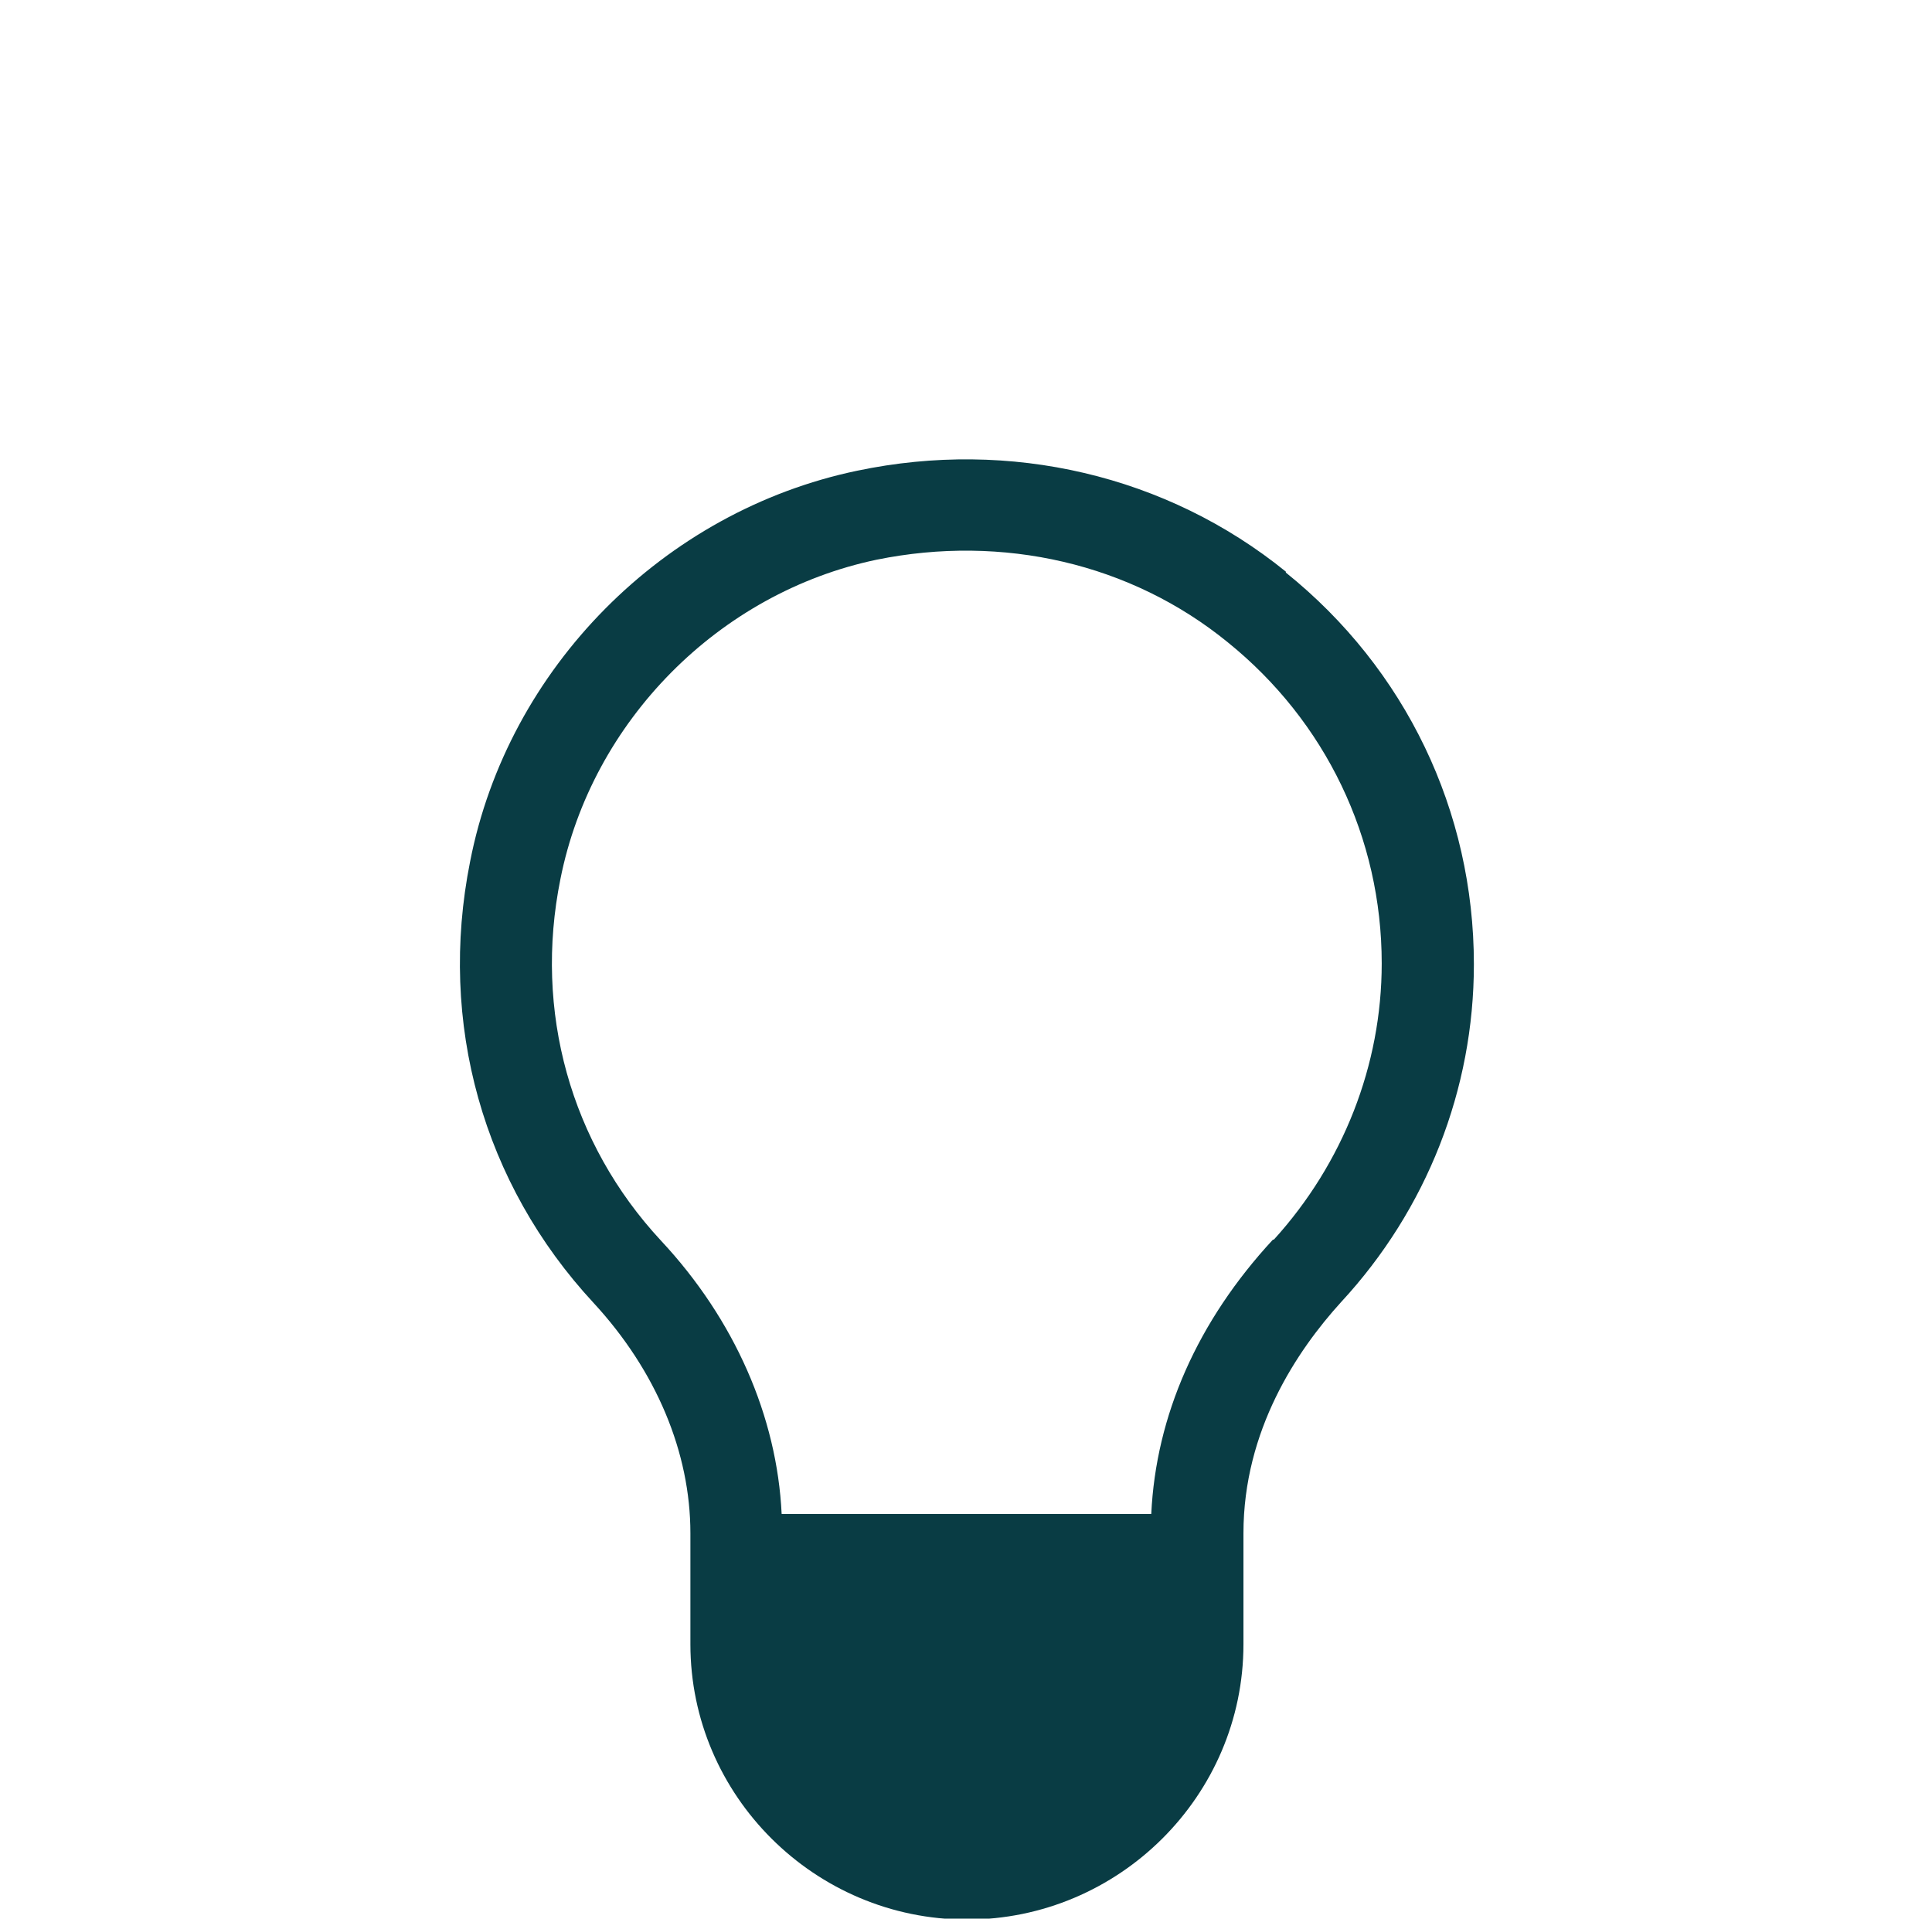 <svg width="143" height="142" viewBox="0 0 143 142" fill="none" xmlns="http://www.w3.org/2000/svg">
<g clip-path="url(#clip0_132_787)">
<path d="M95.174 42.308C86.373 35.177 74.775 32.461 63.449 34.838C49.122 37.826 37.592 49.438 34.795 63.767C32.407 75.72 35.75 87.604 43.937 96.432C48.576 101.458 51.101 107.502 51.101 113.478V121.695C51.101 132.9 60.311 142.068 71.568 142.068C82.825 142.068 92.036 132.9 92.036 121.695V113.478C92.036 105.872 95.993 99.964 99.268 96.364C105.613 89.505 109.092 80.609 109.092 71.373C109.092 60.032 104.043 49.506 95.174 42.376V42.308ZM94.219 91.746C88.624 97.79 85.554 104.785 85.213 112.052H57.855C57.514 104.853 54.376 97.655 48.917 91.814C42.231 84.616 39.502 74.837 41.481 65.058C43.801 53.377 53.216 43.87 64.882 41.425C74.229 39.524 83.712 41.697 90.876 47.537C98.108 53.377 102.27 62.002 102.27 71.305C102.27 78.844 99.404 86.11 94.287 91.746H94.219Z" fill="#093C44"/>
</g>
<defs>
<clipPath id="clip0_132_787">
<rect width="143" height="142" fill="white"/>
</clipPath>
</defs>
</svg>
